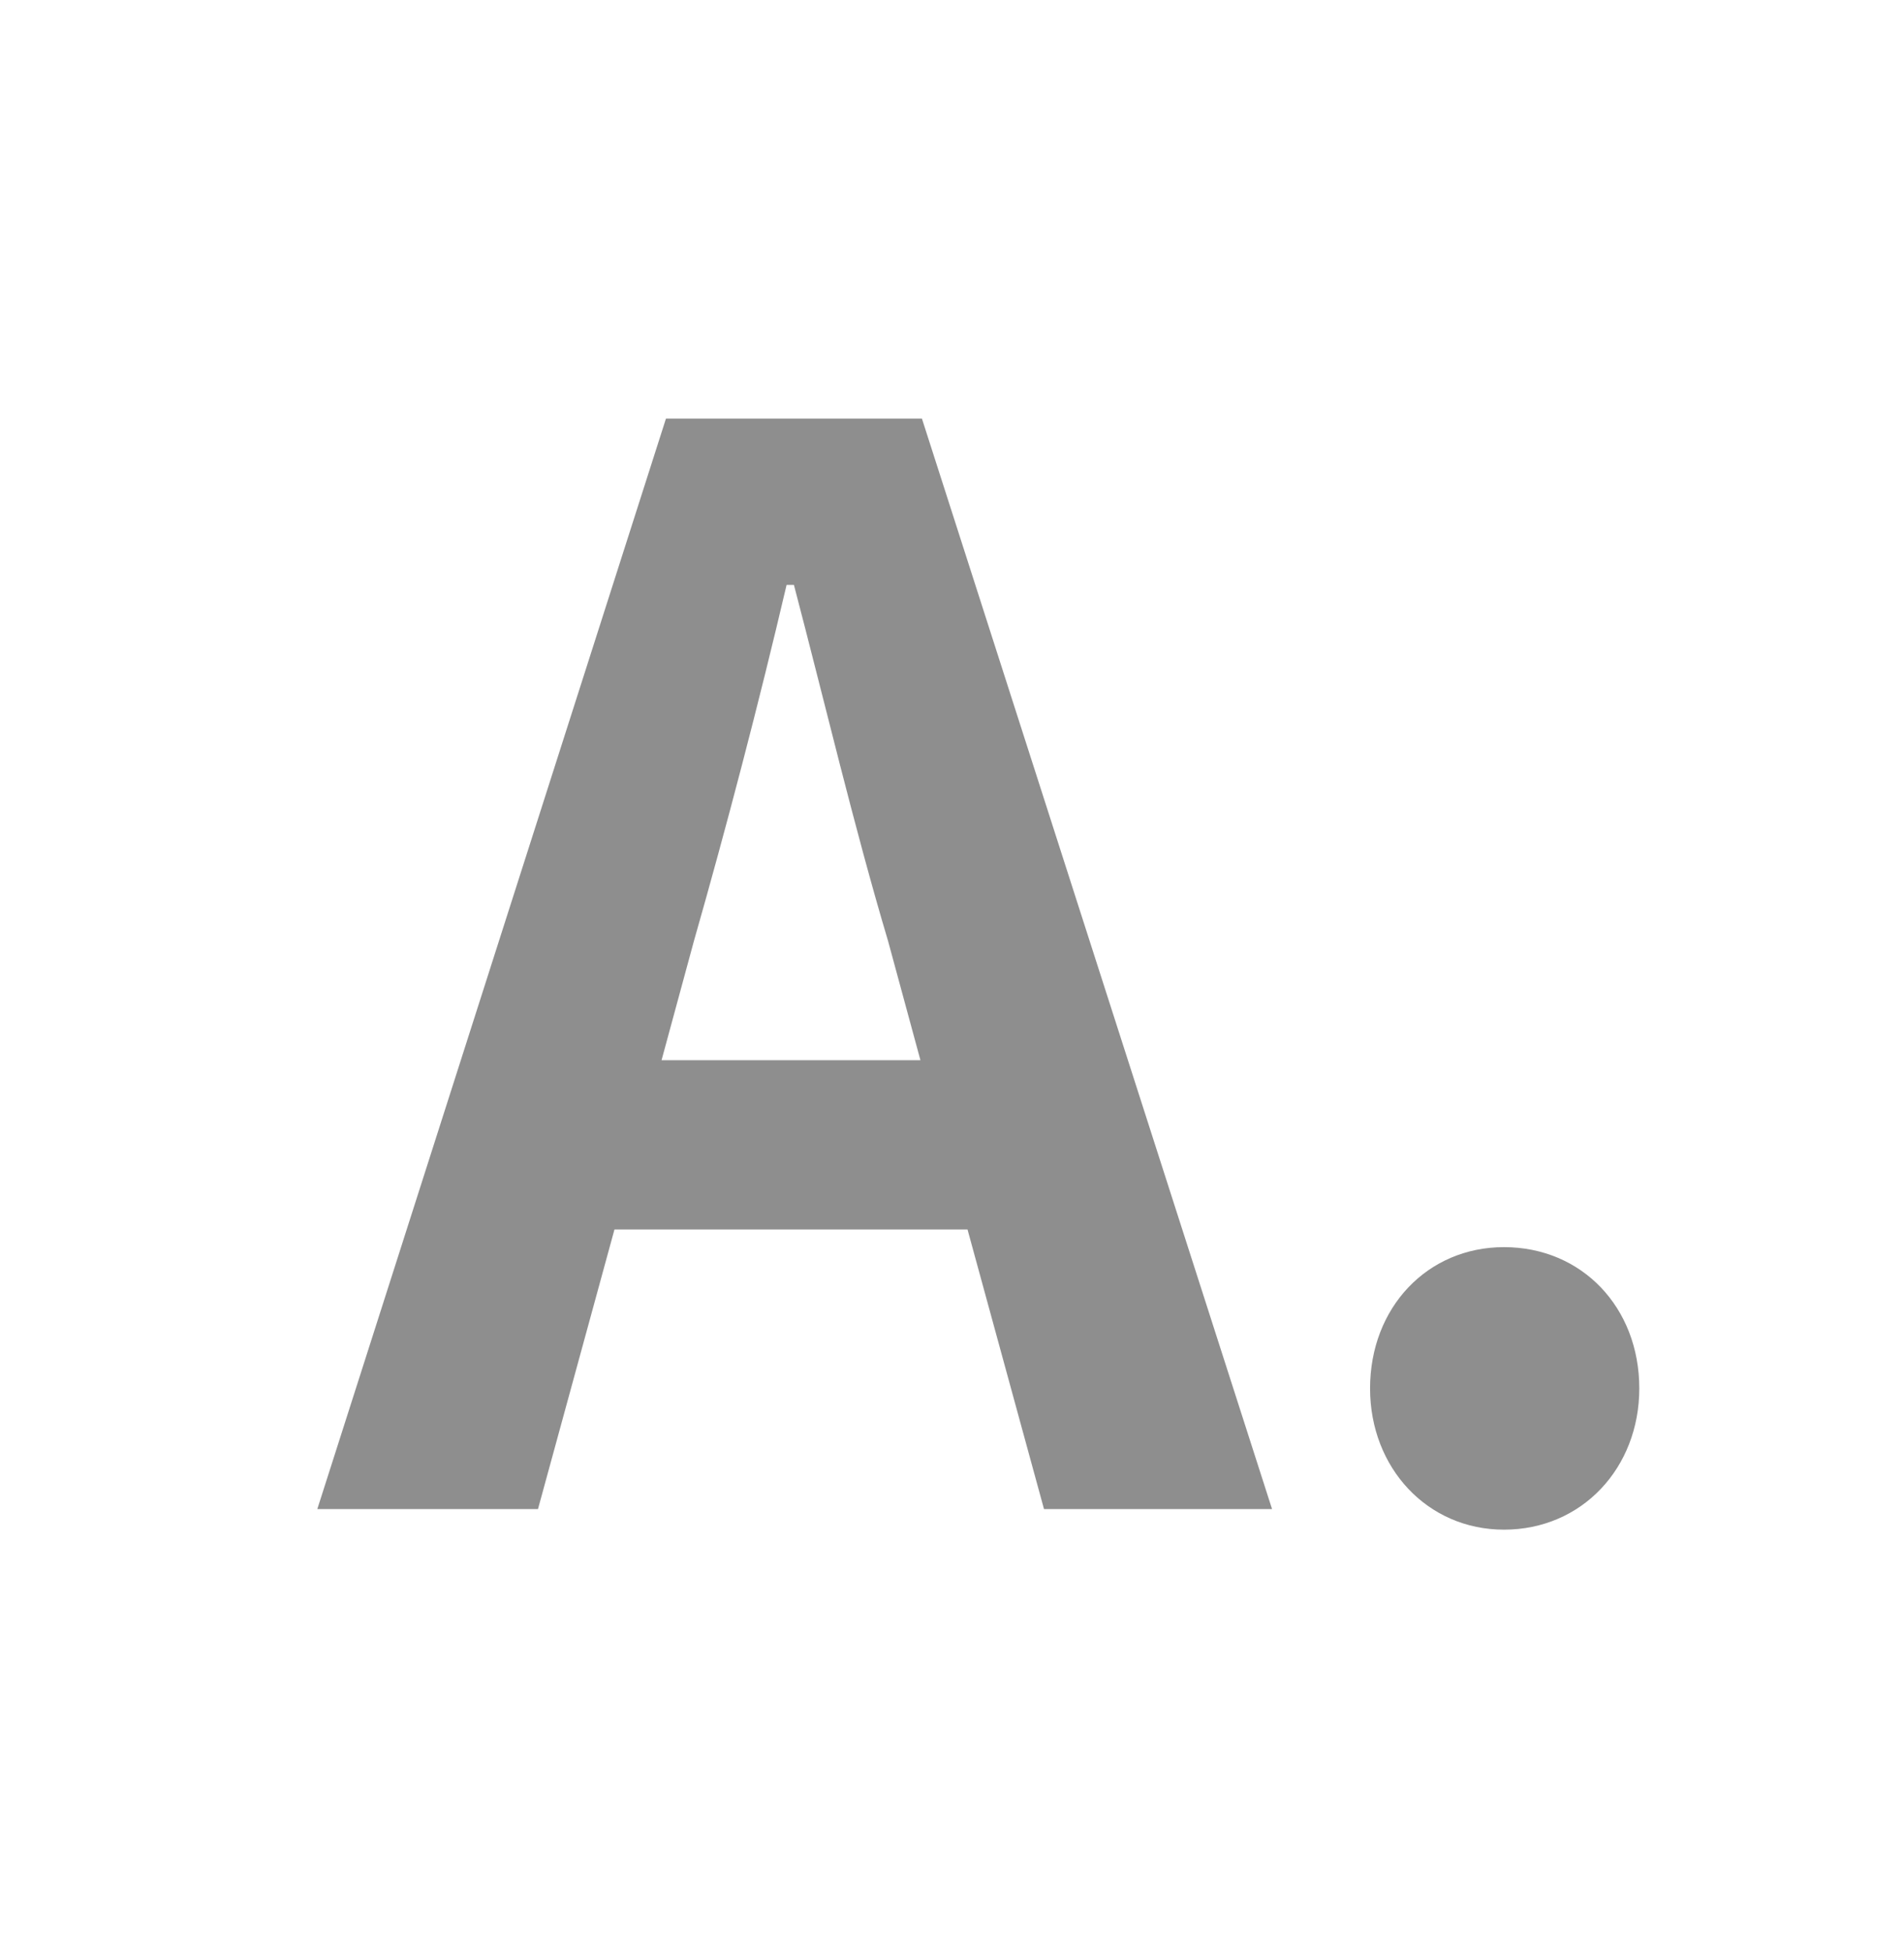 <svg width="40" height="41" viewBox="0 0 40 41" fill="none" xmlns="http://www.w3.org/2000/svg">
<path d="M31.596 32.123C29.988 32.123 28.783 30.826 28.783 29.157C28.783 27.457 29.988 26.19 31.596 26.19C33.234 26.19 34.439 27.457 34.439 29.157C34.439 30.826 33.234 32.123 31.596 32.123Z" fill="#8E8E8E"/>
<path d="M14.578 19.762L13.898 22.265H19.337L18.657 19.762C17.947 17.382 17.328 14.755 16.679 12.283H16.525C15.938 14.786 15.258 17.382 14.578 19.762ZM6.666 31.691L13.991 8.79H19.368L26.724 31.691H21.933L20.326 25.819H12.909L11.302 31.691H6.666Z" fill="#8E8E8E"/>
</svg>
